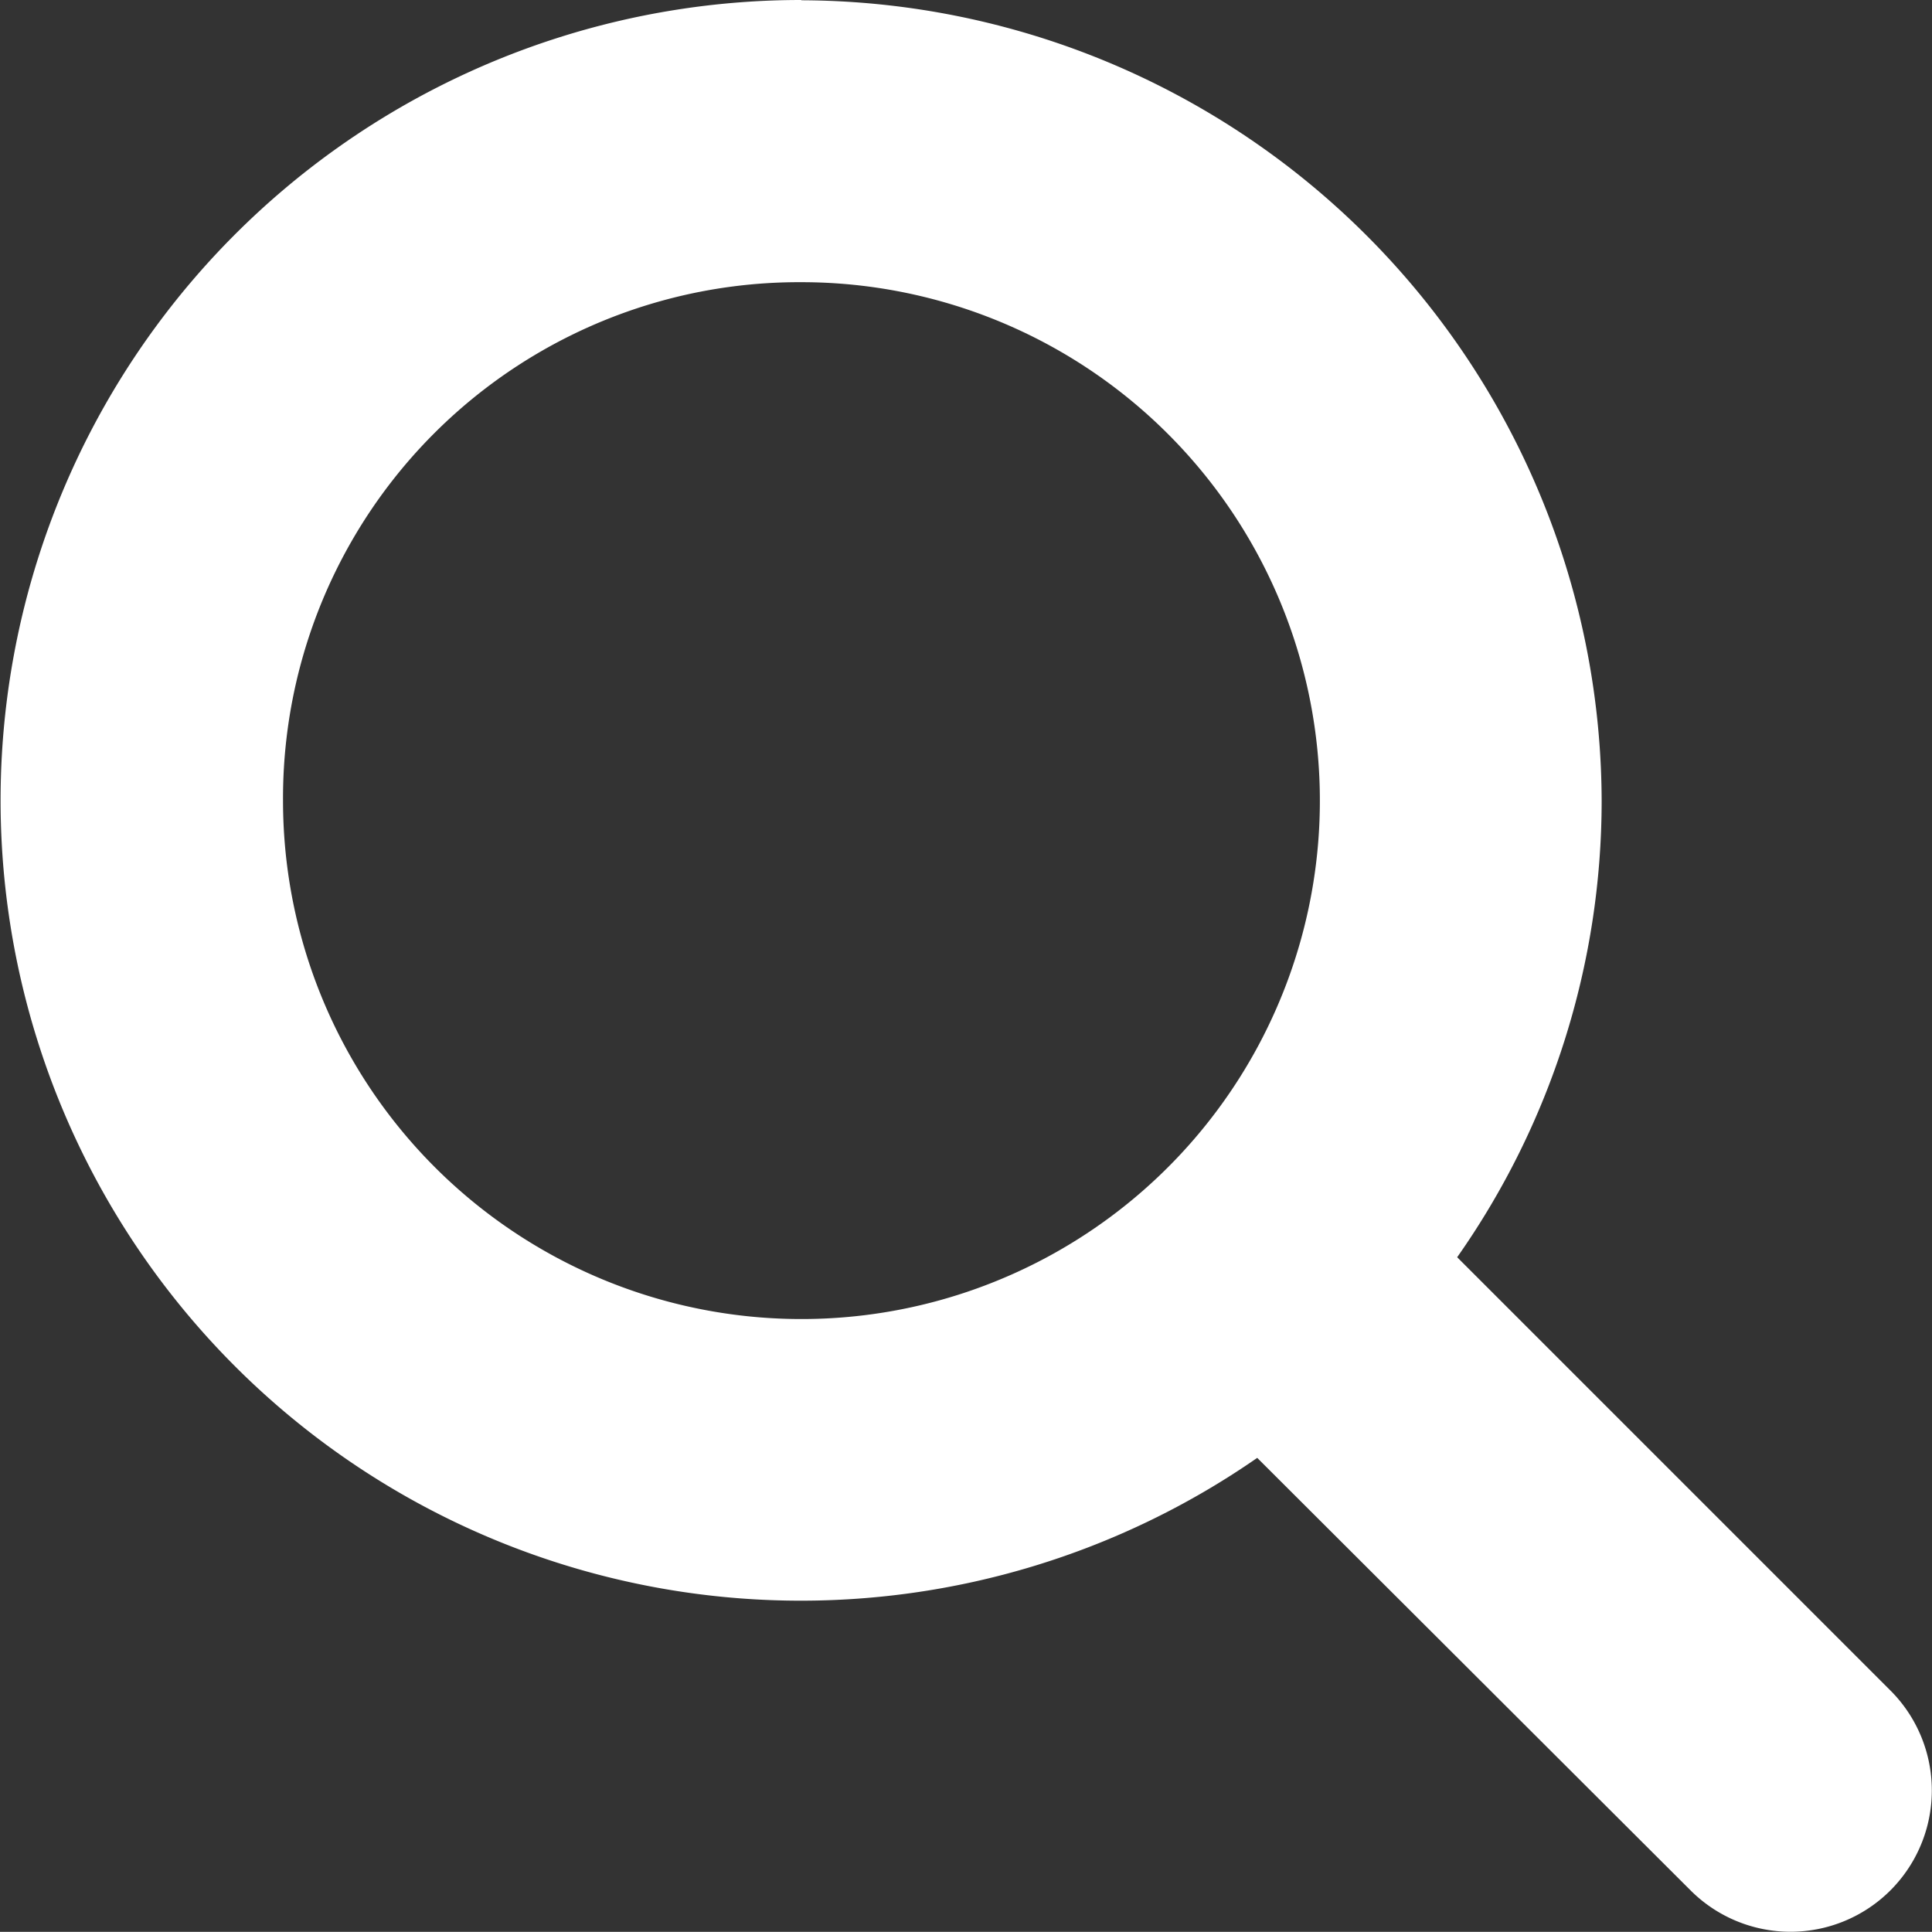 <svg xmlns="http://www.w3.org/2000/svg" width="14.001" height="14" viewBox="0 0 14.001 14">
  <rect x="0" y="0" width="14.001" height="14" fill="#333333" stroke="none"/>
  <g id="icon-search" transform="translate(-8.995 -961.362)">
    <g id="Group_7637" data-name="Group 7637" transform="translate(8.995 961.362)">
      <path id="Path_15266" data-name="Path 15266" d="M5.807.035A5.8,5.8,0,1,0,9.111,10.6l3.14,3.134A1.024,1.024,0,0,0,13.7,12.286l-3.14-3.14a5.753,5.753,0,0,0,1.047-3.309,5.818,5.818,0,0,0-5.8-5.8Zm0,2.045A3.757,3.757,0,1,1,2.051,5.837,3.74,3.74,0,0,1,5.807,2.08Z" transform="translate(0 -0.035)" fill="#fff"/>
    </g>
  </g>
</svg>
